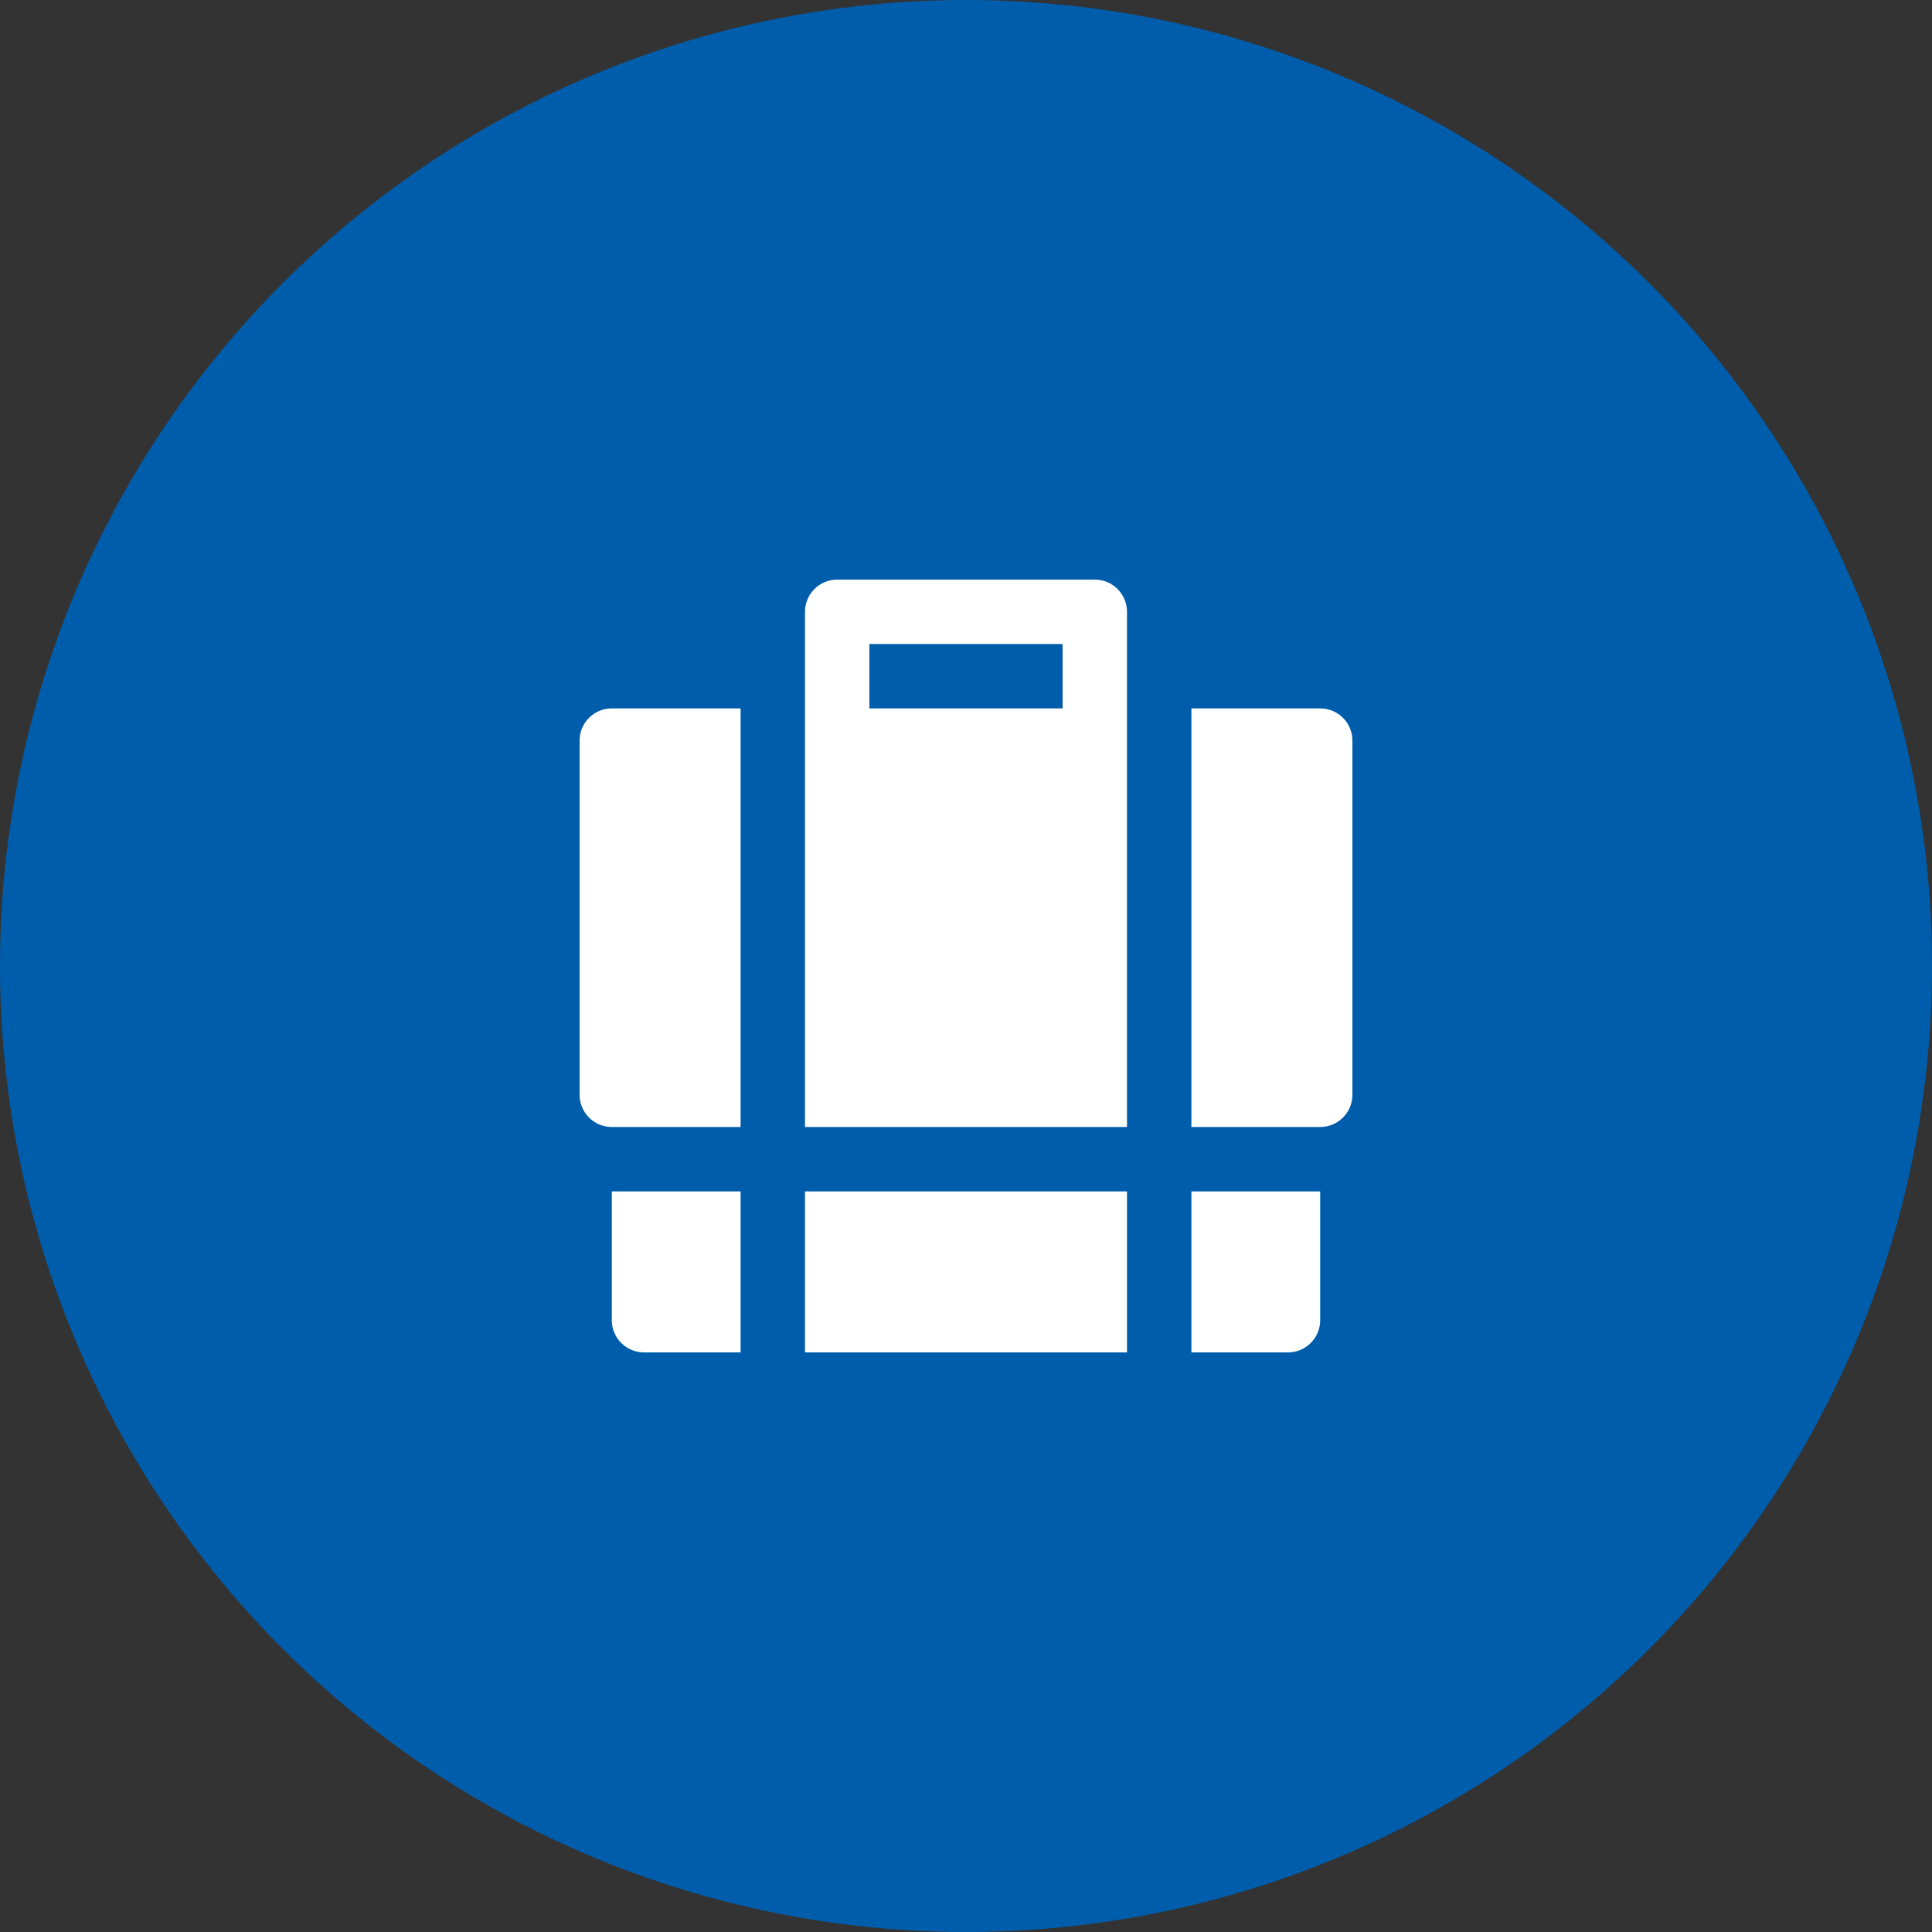 <?xml version="1.0" encoding="UTF-8" standalone="no"?>
<svg width="60px" height="60px" viewBox="0 0 60 60" version="1.1" xmlns="http://www.w3.org/2000/svg" xmlns:xlink="http://www.w3.org/1999/xlink">
    <rect x="0" y="0" width="60" height="60" fill="#333333" stroke="none"/>
    <!-- Generator: Sketch 50 (54983) - http://www.bohemiancoding.com/sketch -->
    <title>Group 5</title>
    <desc>Created with Sketch.</desc>
    <defs></defs>
    <g id="Buy-or-Lease" stroke="none" stroke-width="1" fill="none" fill-rule="evenodd">
        <g id="v2.BuyOrLease_Hub" transform="translate(-1135, -1203)">
            <g id="Lease-or-Finance-Copy" transform="translate(195, 1123)">
                <g id="Group-5" transform="translate(940, 80)">
                    <g id="Group-10" fill="#005DAB">
                        <g id="Group-10-Copy-2">
                            <g id="Group-4">
                                <circle id="Oval-10" cx="30" cy="30" r="30"></circle>
                            </g>
                        </g>
                    </g>
                    <g id="briefcase-25" transform="translate(18, 18)" fill="#FFFFFF" fill-rule="nonzero">
                        <path d="M16,0 L8,0 C7.448,0 7,0.448 7,1 L7,4 L7,6 L7,17 L17,17 L17,6 L17,4 L17,1 C17,0.448 16.552,0 16,0 Z M9,4 L9,2 L15,2 L15,4 L9,4 Z" id="Shape"></path>
                        <path d="M0,5 L0,16 C0,16.552 0.448,17 1,17 L5,17 L5,4 L1,4 C0.448,4 0,4.448 0,5 Z" id="Shape"></path>
                        <path d="M23,4 L19,4 L19,17 L23,17 C23.552,17 24,16.552 24,16 L24,5 C24,4.448 23.552,4 23,4 Z" id="Shape"></path>
                        <path d="M1,19 L1,23 C1,23.552 1.448,24 2,24 L5,24 L5,19 L1,19 Z" id="Shape"></path>
                        <path d="M19,19 L19,24 L22,24 C22.552,24 23,23.552 23,23 L23,19 L19,19 Z" id="Shape"></path>
                        <rect id="Rectangle-path" x="7" y="19" width="10" height="5"></rect>
                    </g>
                </g>
            </g>
        </g>
    </g>
</svg>